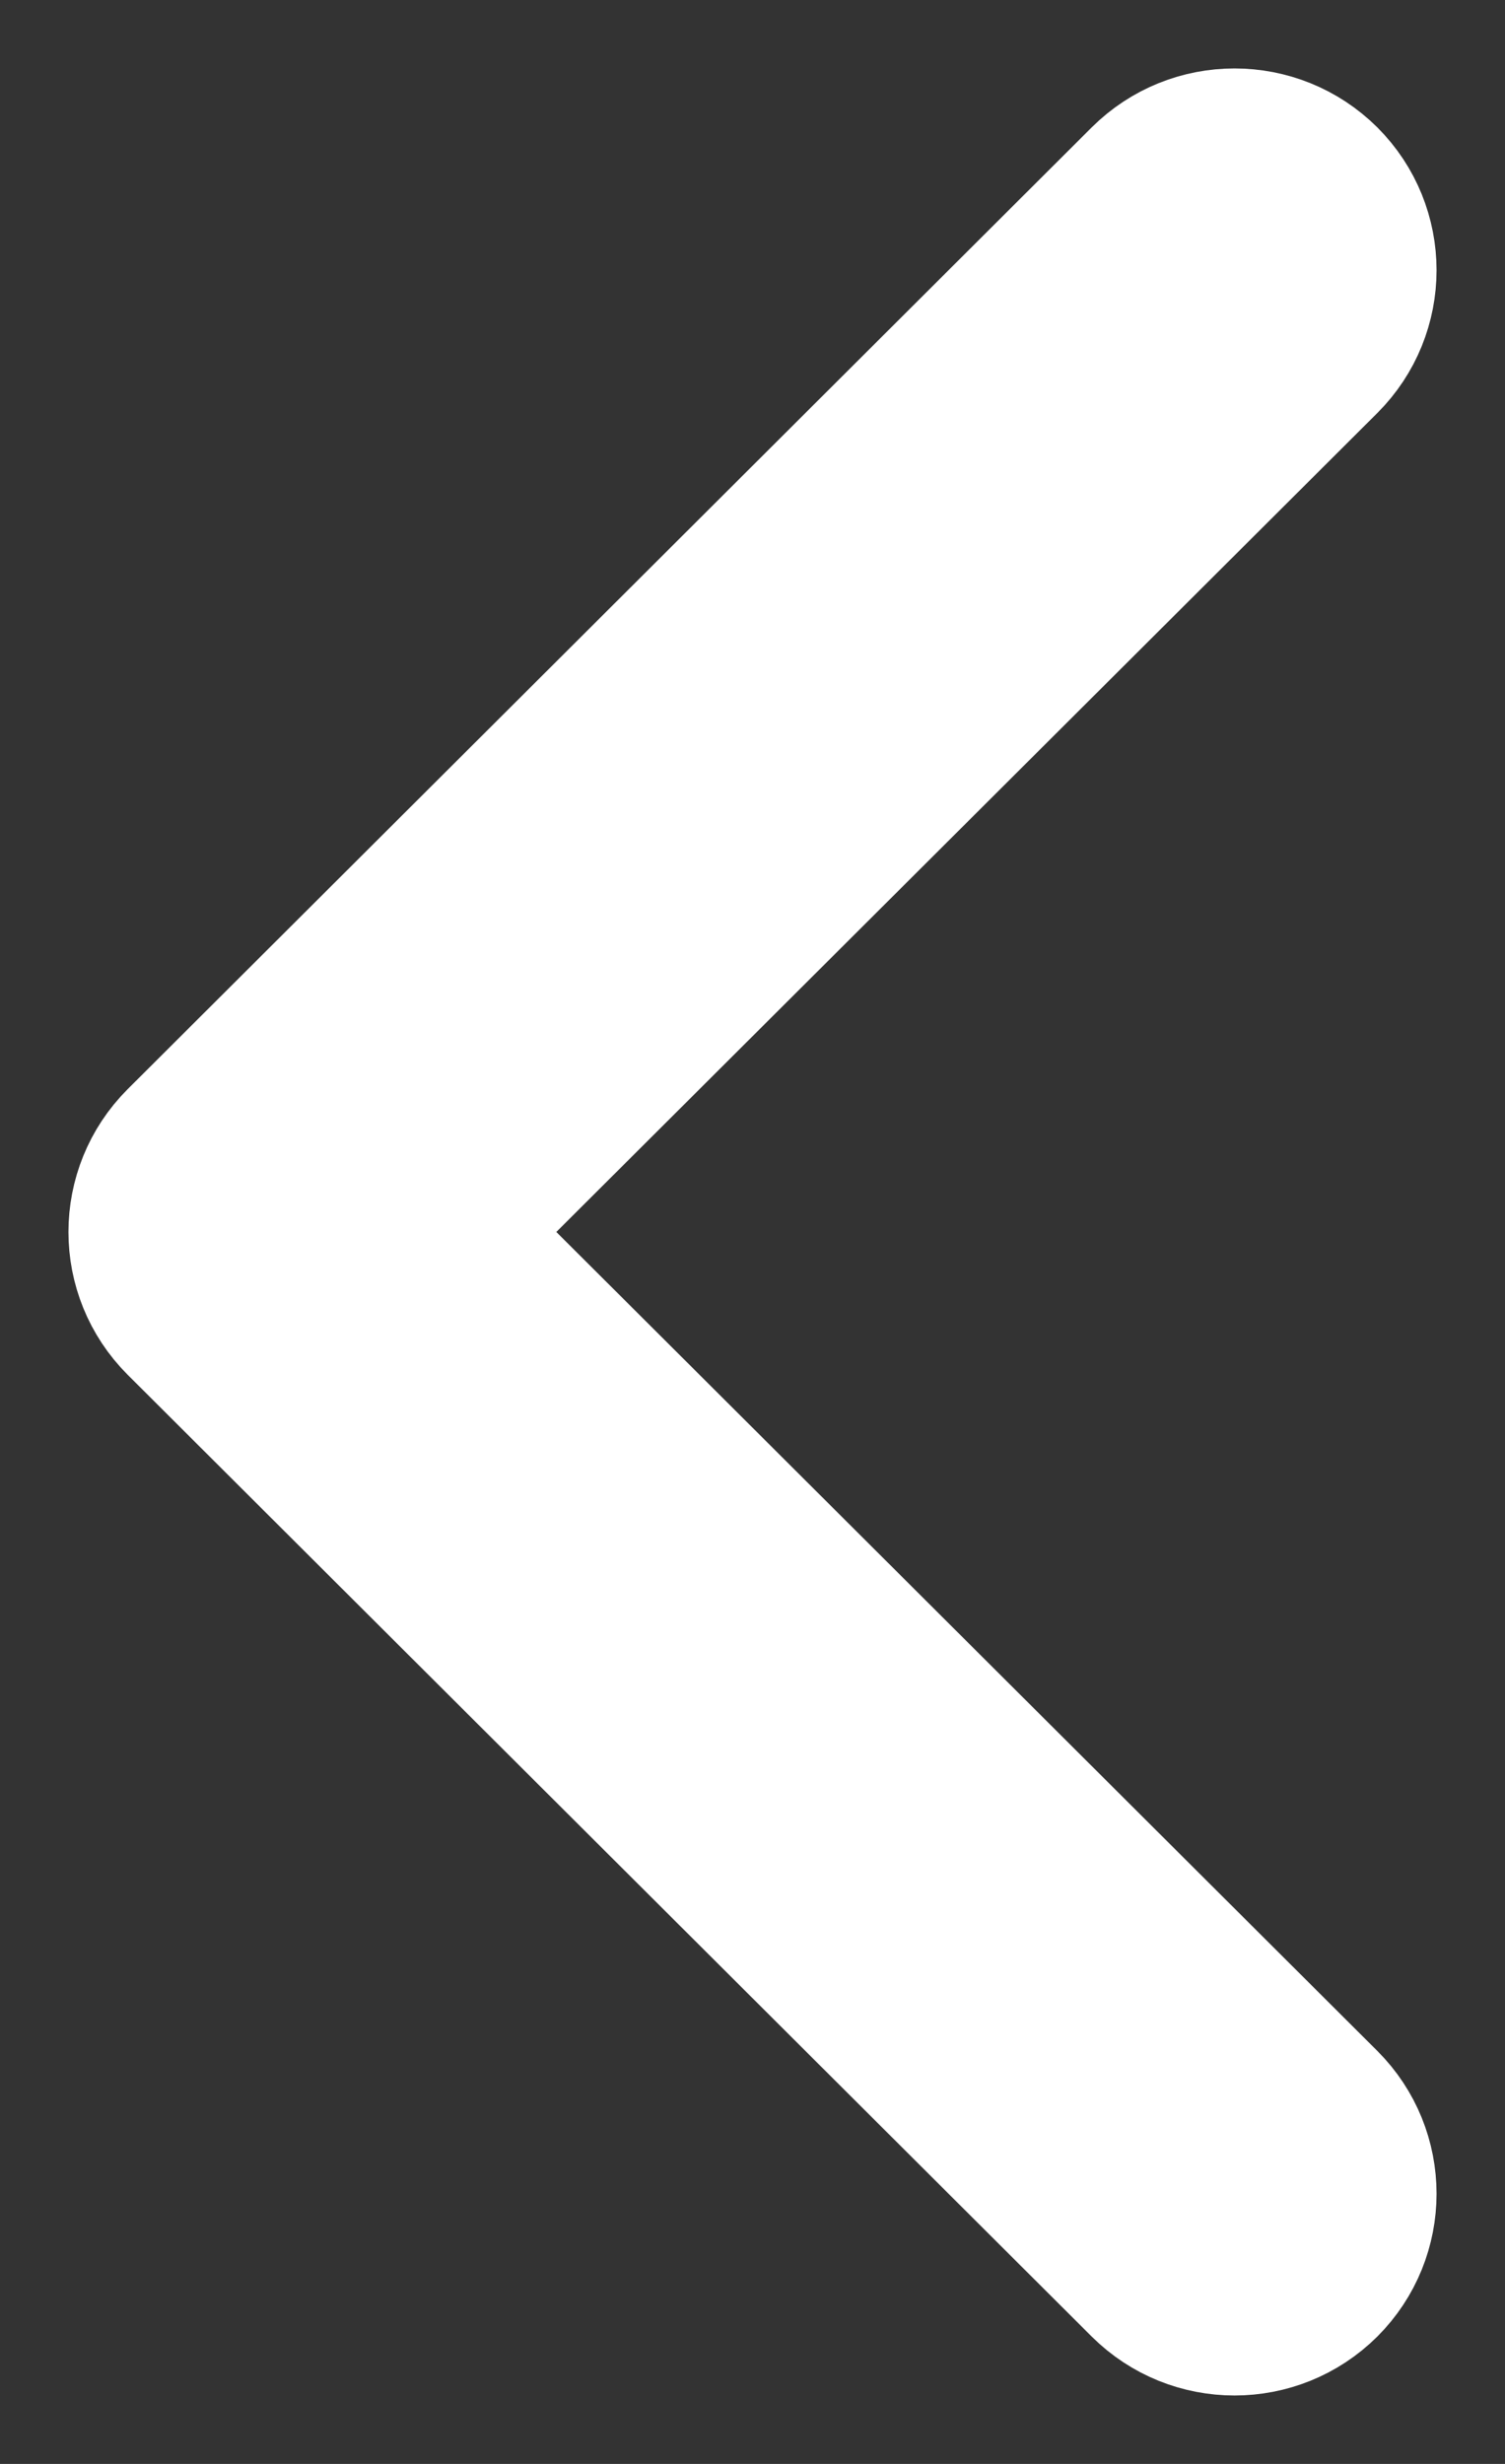 <svg preserveAspectRatio="none" width="100%" height="100%" overflow="visible" style="display: block;" viewBox="0 0 11 18" fill="none" xmlns="http://www.w3.org/2000/svg">
<rect x="0" y="0" width="11" height="18" fill="#333333" stroke="none"/>
<path id="Path 1389 (Stroke)" fill-rule="evenodd" clip-rule="evenodd" d="M9.714 1.285C10.095 1.666 10.095 2.282 9.714 2.663L3.358 9L9.714 15.337C10.095 15.718 10.095 16.334 9.714 16.715C9.332 17.095 8.714 17.095 8.332 16.715L1.286 9.689C0.905 9.308 0.905 8.692 1.286 8.311L8.332 1.285C8.714 0.905 9.332 0.905 9.714 1.285Z" fill="white" stroke="white" stroke-linecap="round" stroke-linejoin="round"/>
</svg>
